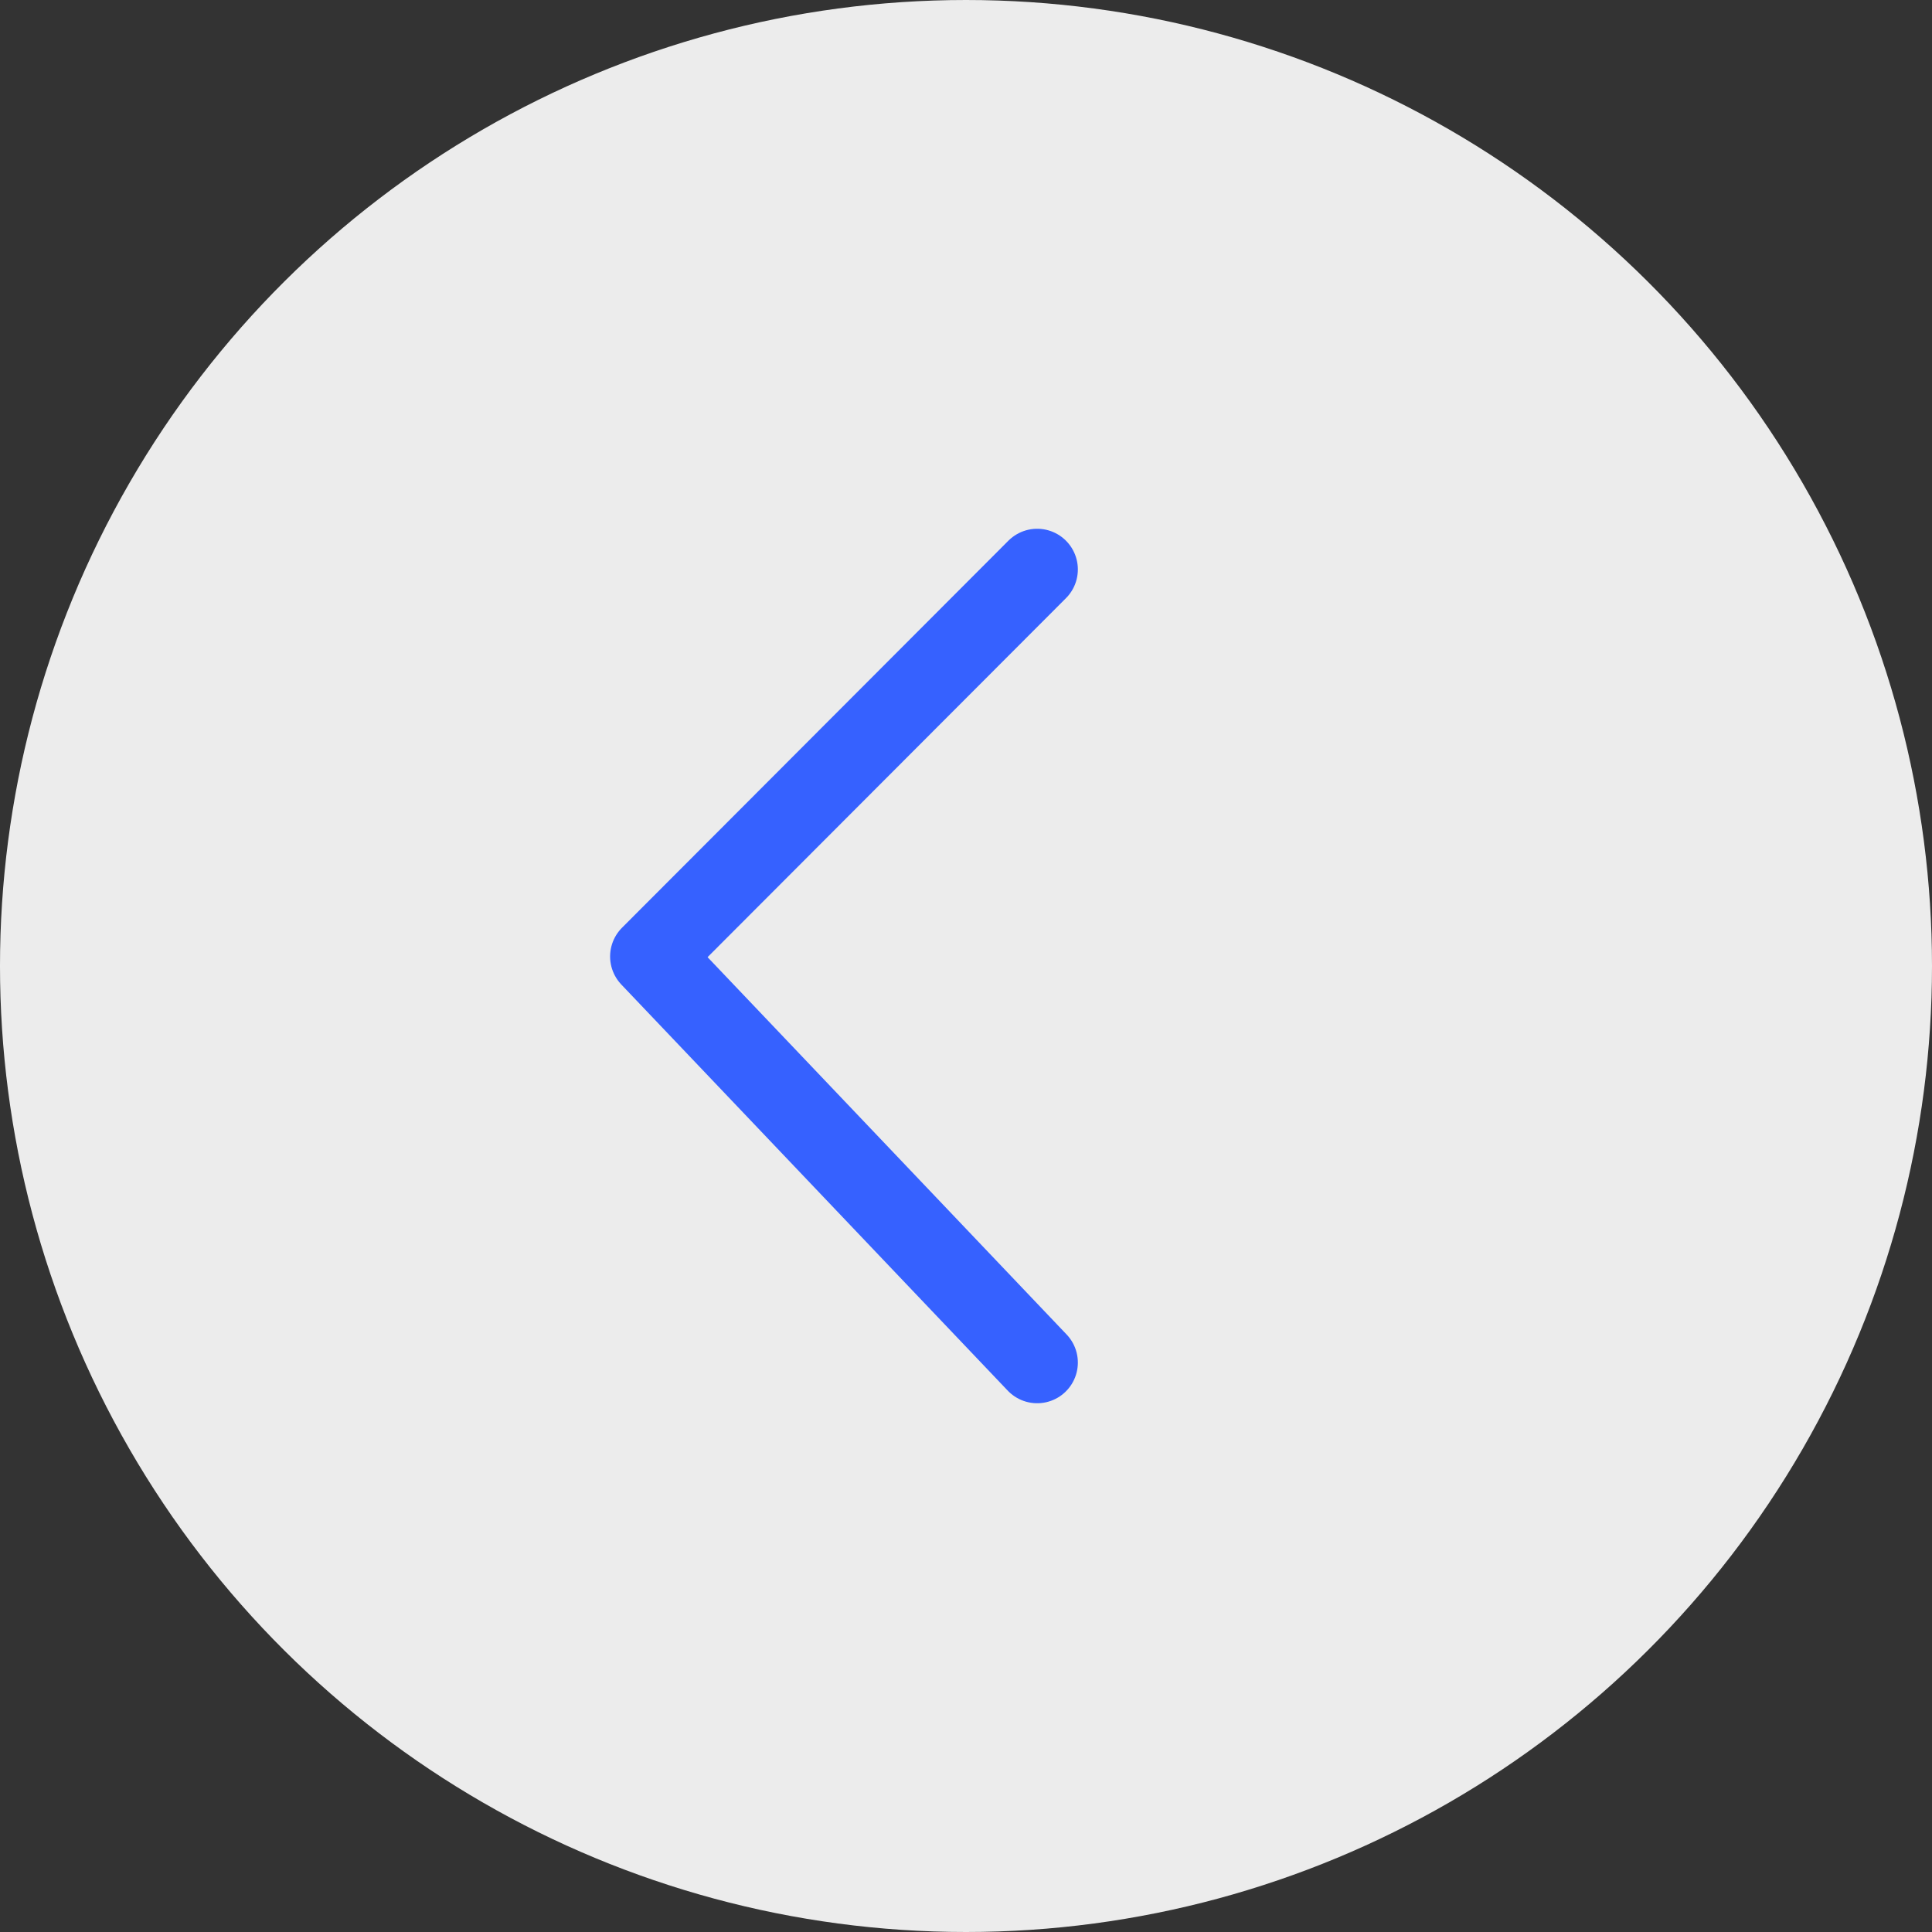 <?xml version="1.0" encoding="UTF-8"?> <svg xmlns="http://www.w3.org/2000/svg" width="95" height="95" viewBox="0 0 95 95" fill="none"><rect x="0" y="0" width="95" height="95" fill="#333333" stroke="none"/> <circle cx="47.5" cy="47.5" r="47.5" transform="rotate(90 47.5 47.5)" fill="#ECECEC"></circle> <path d="M51 28L32 47.032L51 67" stroke="#3661FF" stroke-width="4" stroke-linecap="round" stroke-linejoin="round"></path> </svg> 